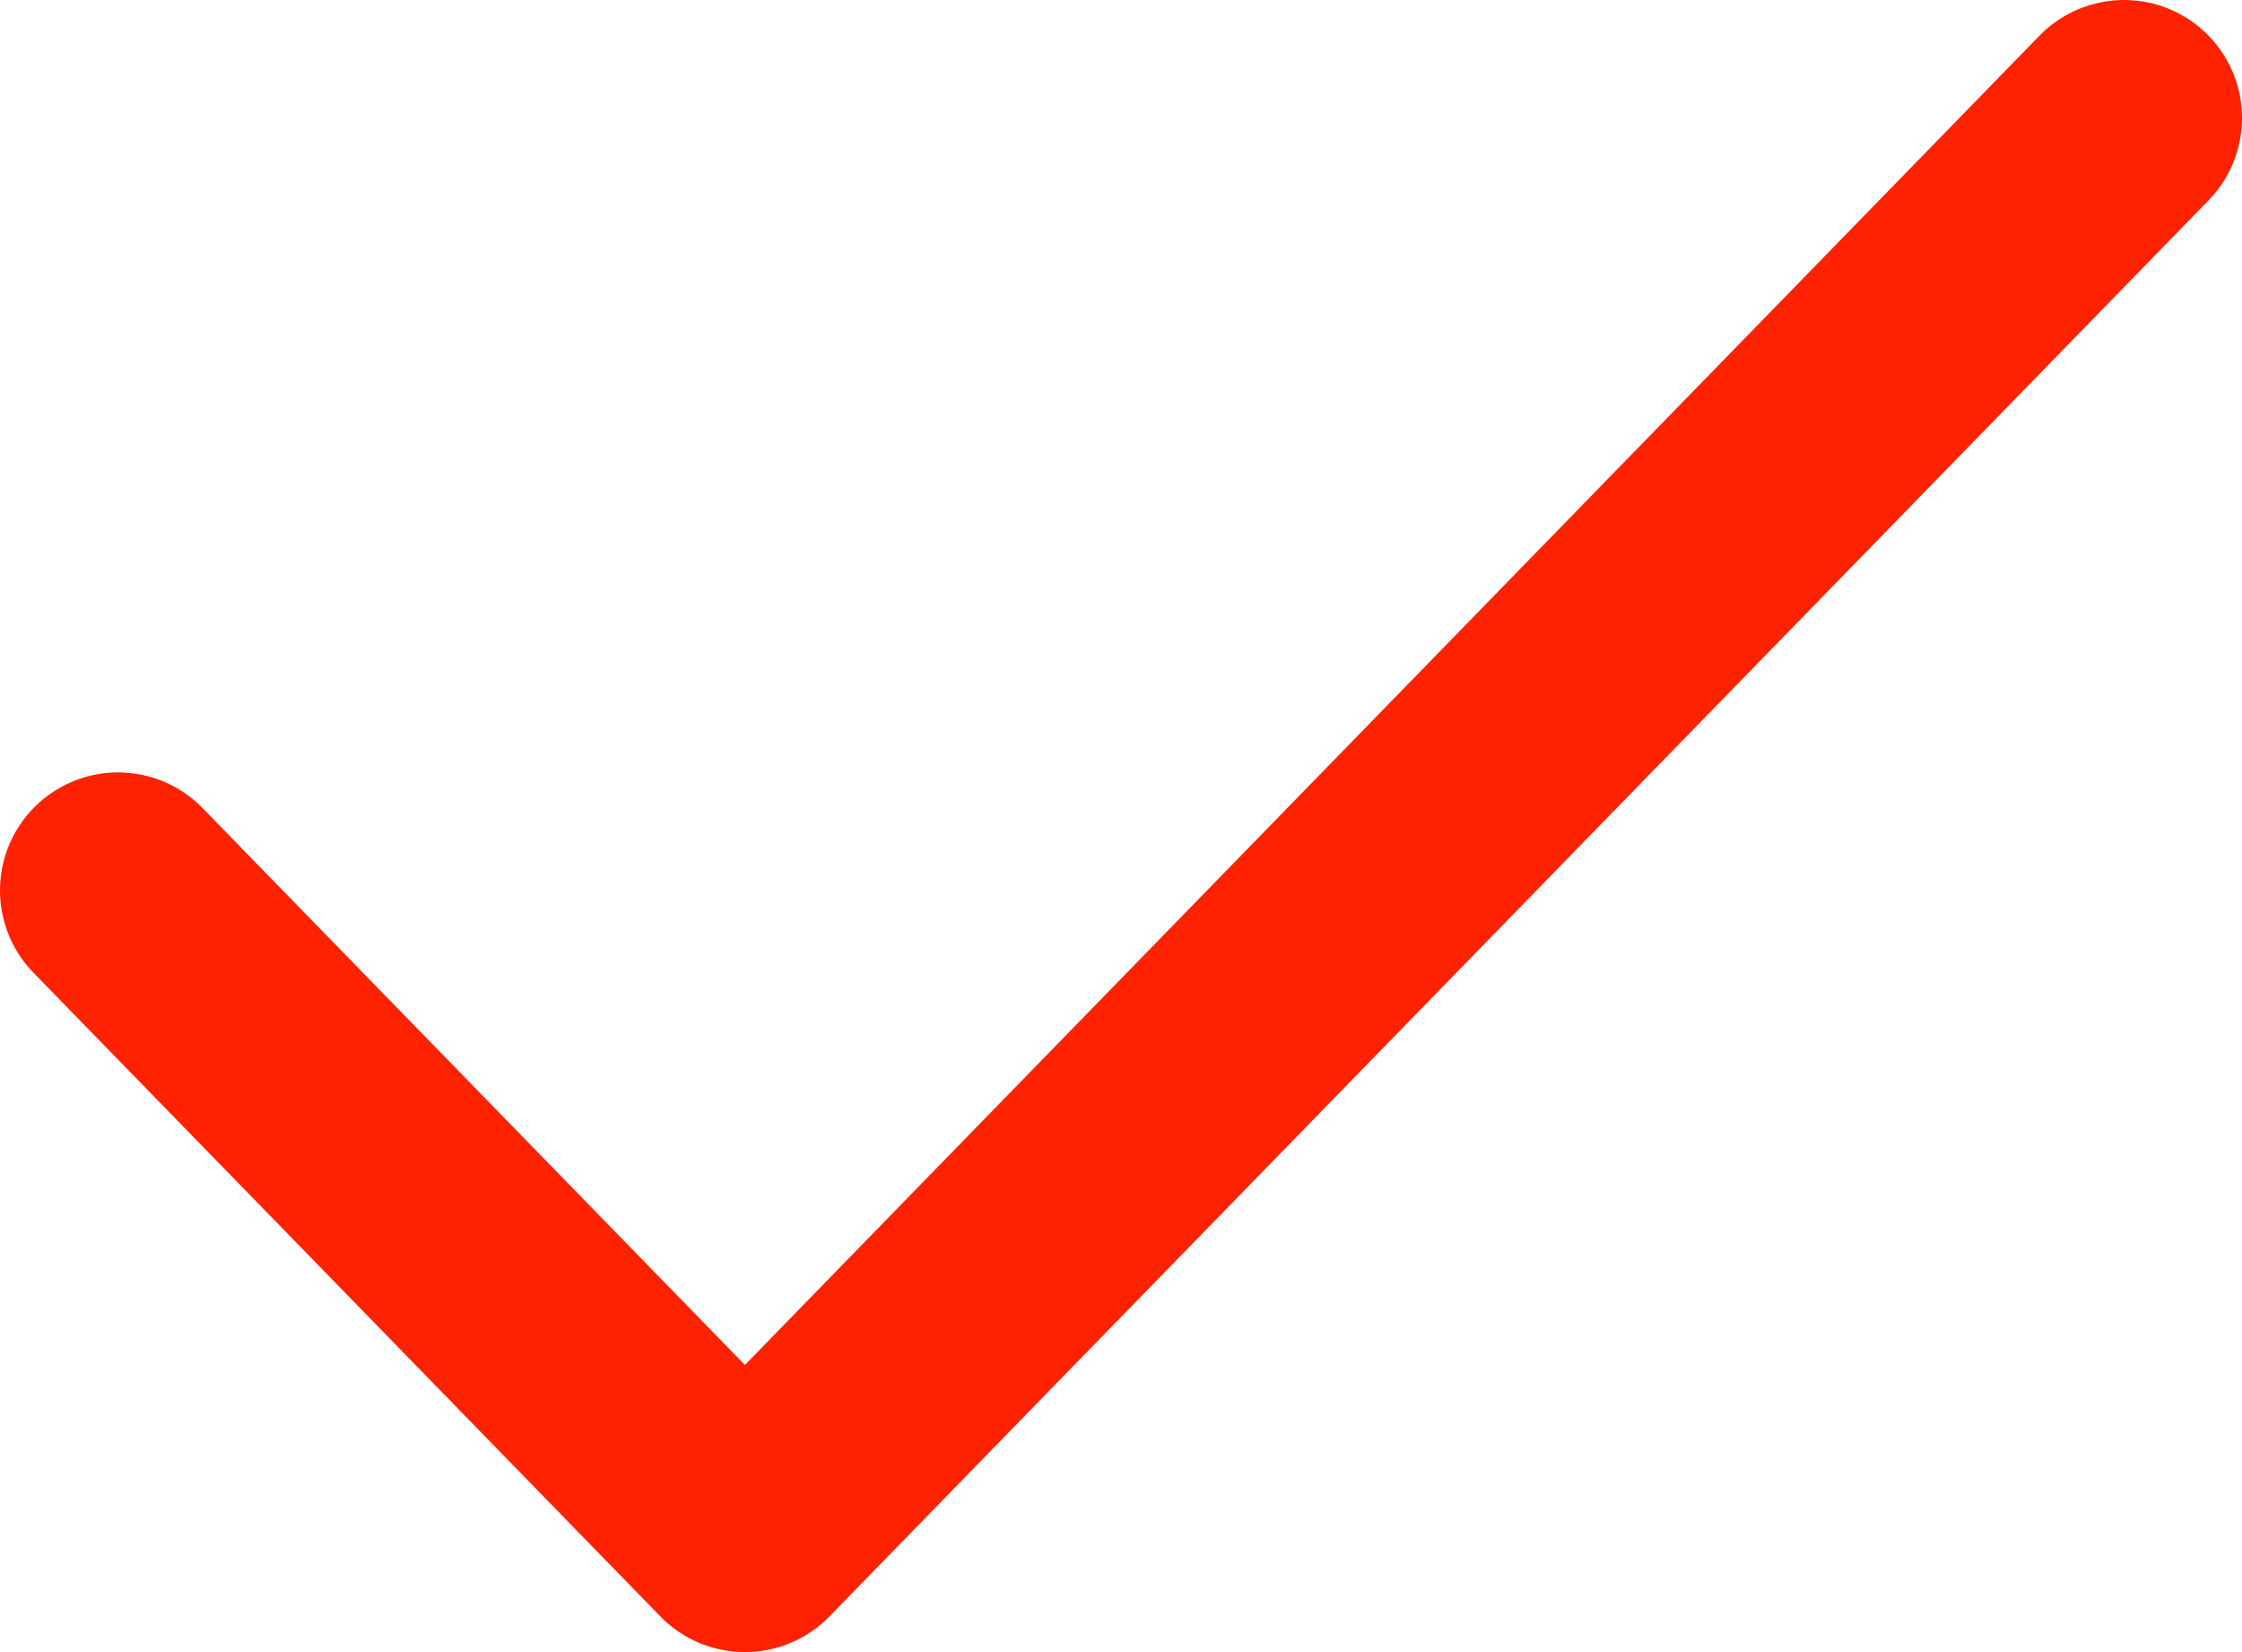 <svg xmlns="http://www.w3.org/2000/svg" width="38" height="28" viewBox="0 0 38 28" fill="none"><path d="M36 2L12.625 26L2 15.091" stroke="#FF2200" stroke-width="4" stroke-linecap="round" stroke-linejoin="round"></path></svg>